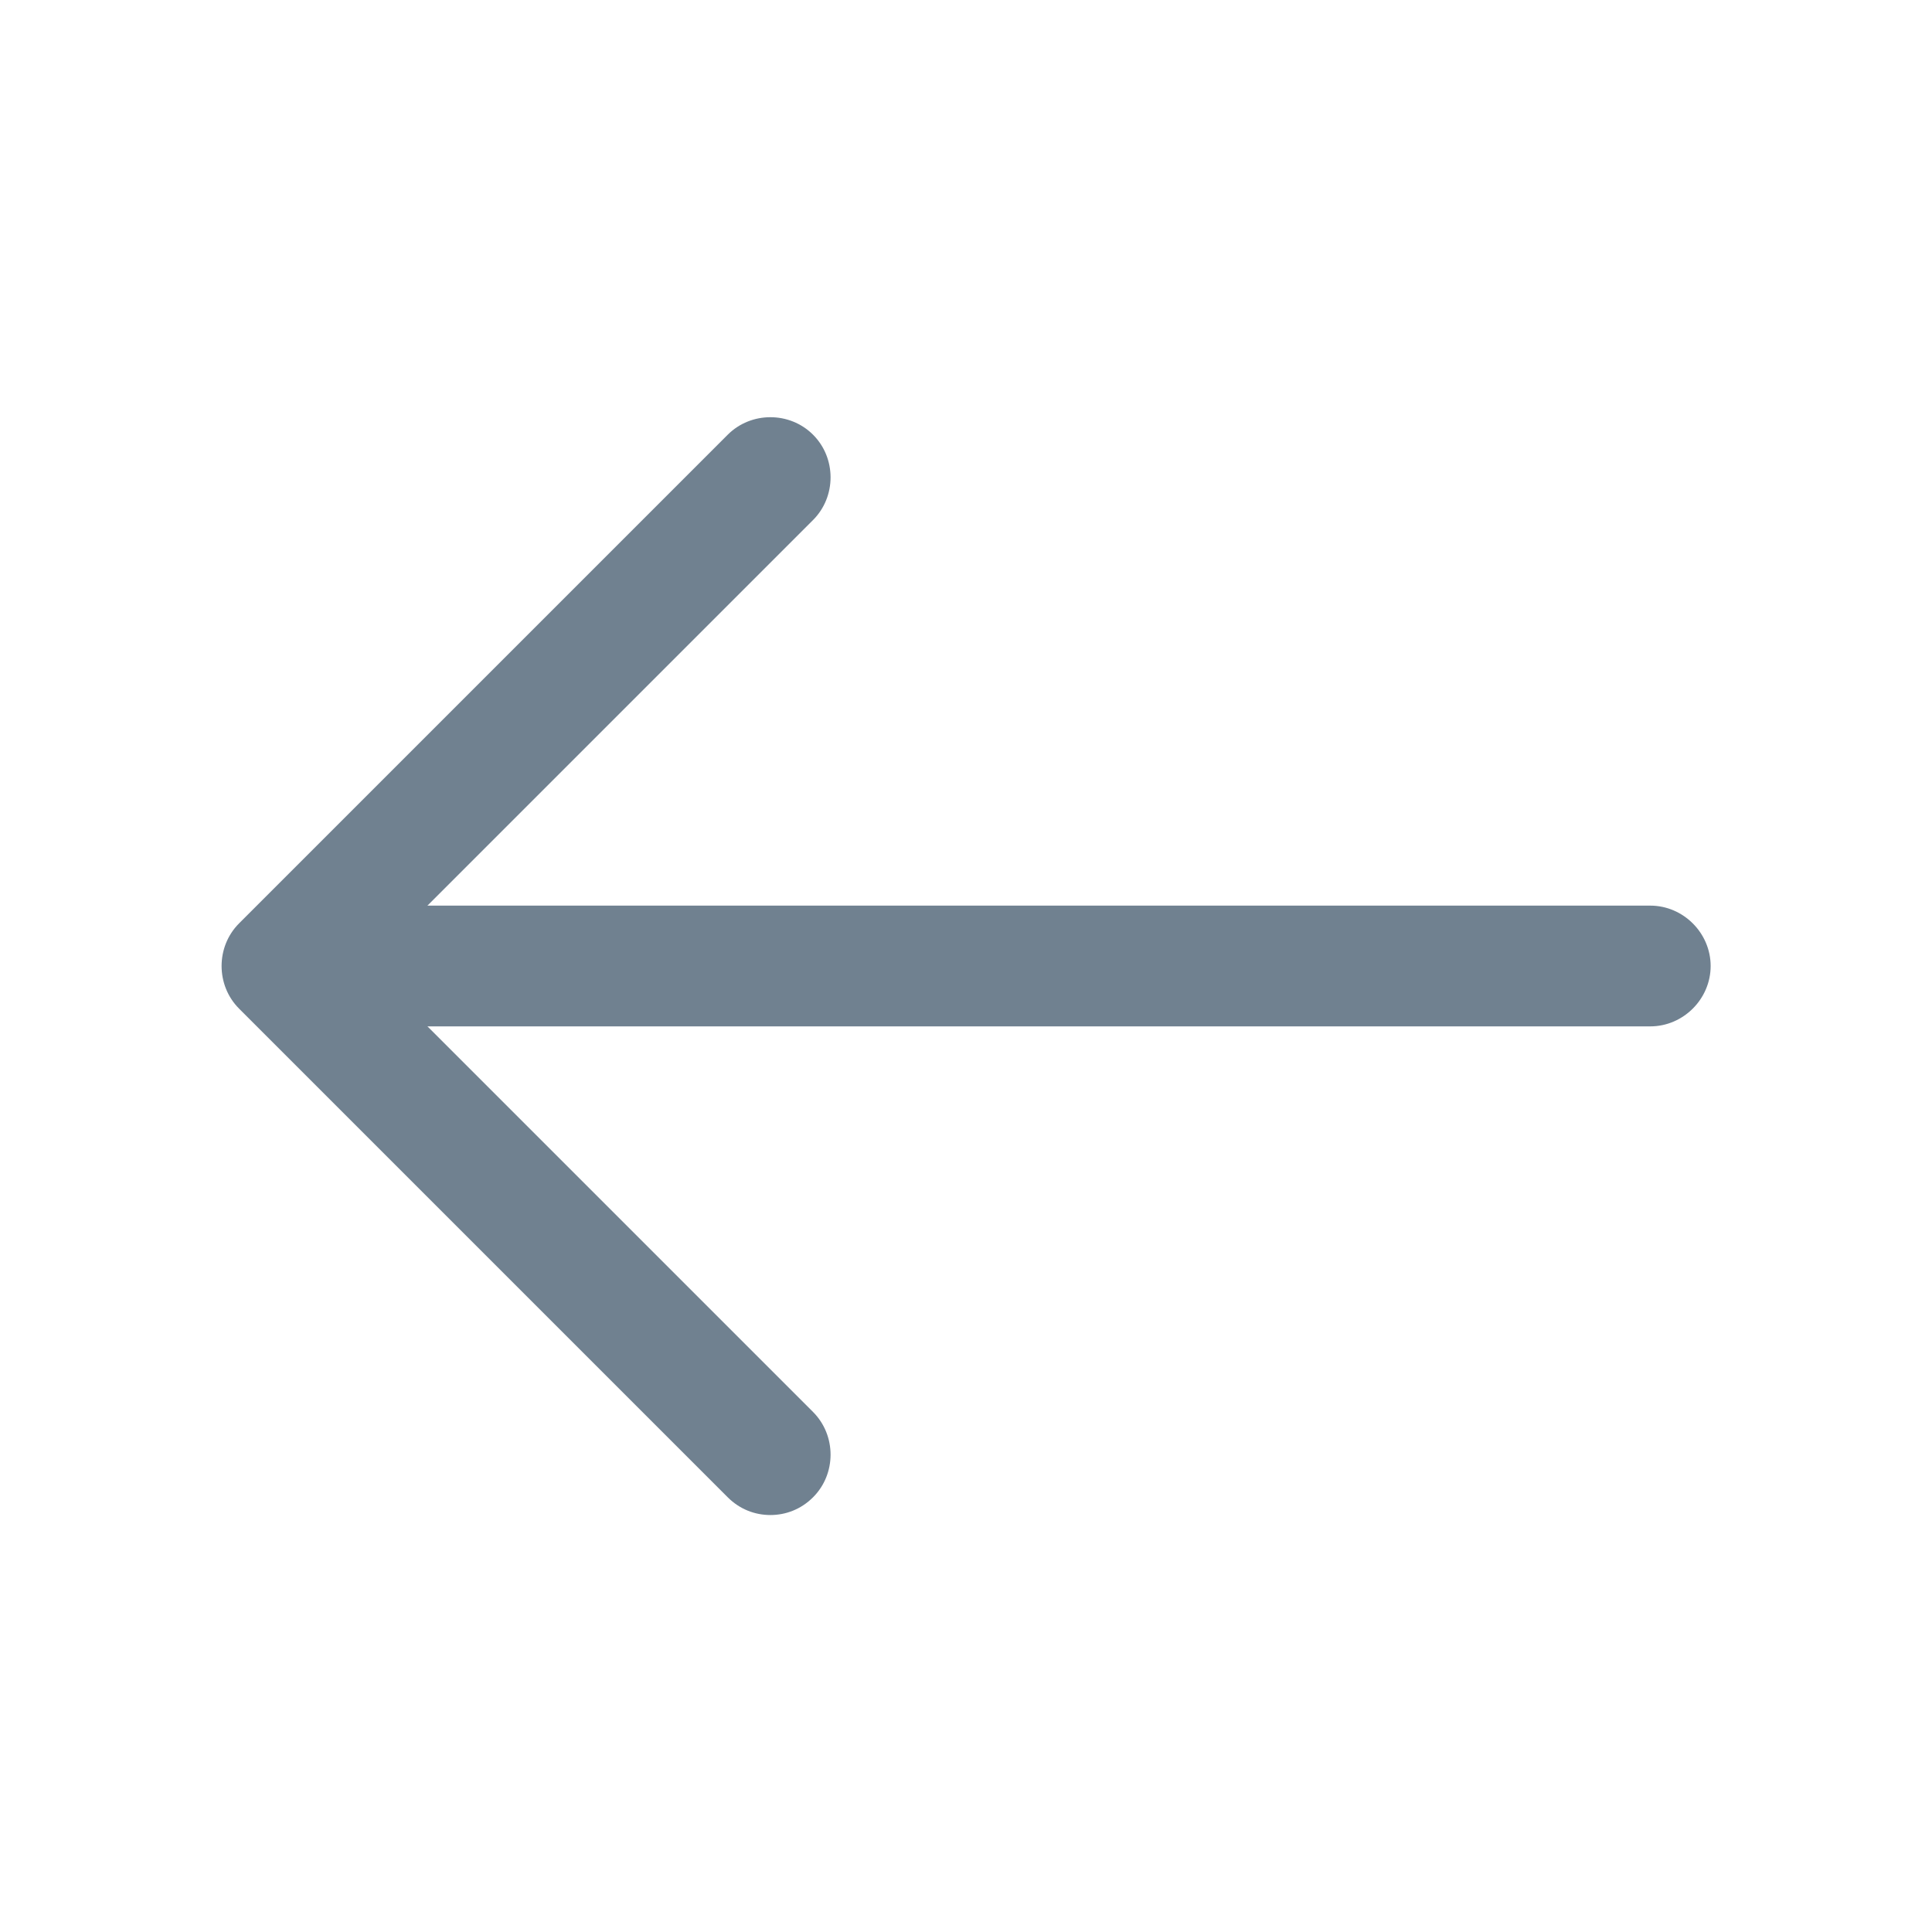 <svg width="28" height="28" viewBox="0 0 28 28" fill="none" xmlns="http://www.w3.org/2000/svg">
<g clip-path="url(#clip0_23_622)">
<path d="M11.165 21.957C11.387 21.957 11.608 21.875 11.783 21.7C12.122 21.362 12.122 20.802 11.783 20.463L5.32 14L11.783 7.537C12.122 7.198 12.122 6.638 11.783 6.3C11.445 5.962 10.885 5.962 10.547 6.3L3.465 13.382C3.127 13.72 3.127 14.28 3.465 14.618L10.547 21.7C10.722 21.875 10.943 21.957 11.165 21.957Z" fill="#708190"/>
<path d="M4.282 14.875H23.917C24.395 14.875 24.792 14.478 24.792 14C24.792 13.522 24.395 13.125 23.917 13.125H4.282C3.803 13.125 3.407 13.522 3.407 14C3.407 14.478 3.803 14.875 4.282 14.875Z" fill="#708190"/>
</g>
<defs>
<clipPath id="clip0_23_622">
<rect width="28" height="28" fill="white" transform="matrix(-1 0 0 1 28 0)"/>
</clipPath>
</defs>
</svg>
